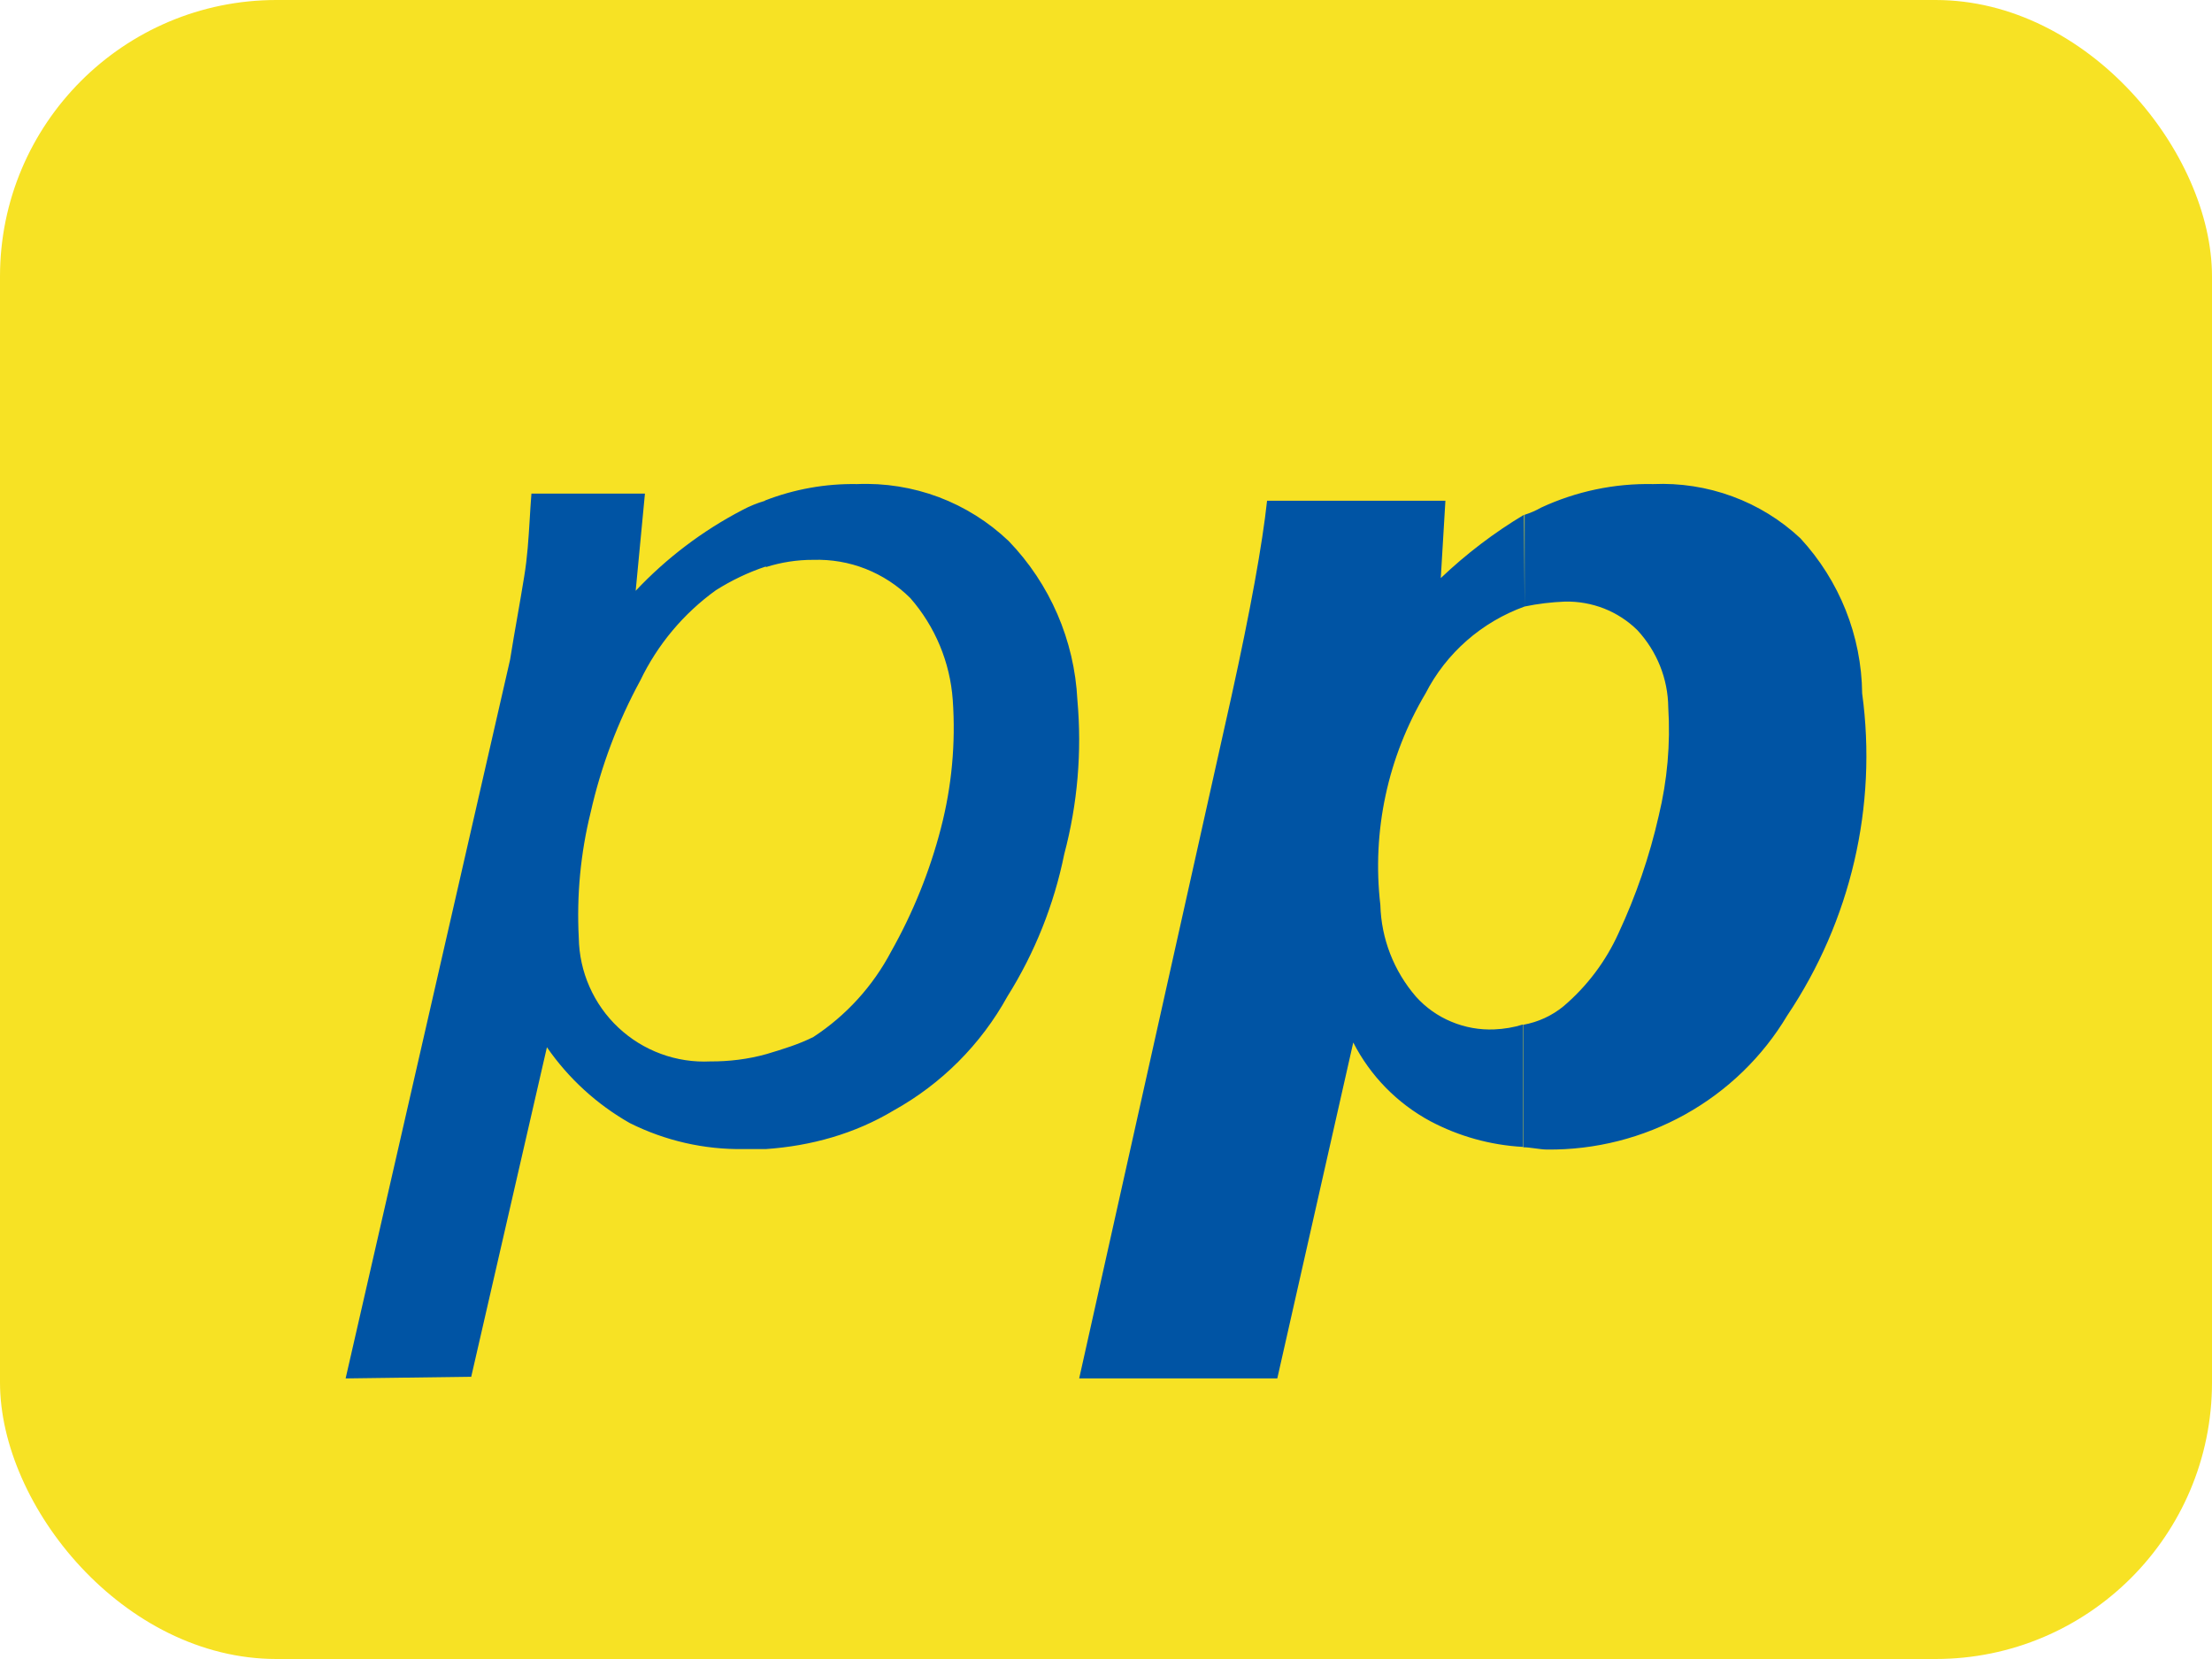 <svg width="32" height="24" viewBox="0 0 32 24" fill="none" xmlns="http://www.w3.org/2000/svg">
<rect width="32" height="24" rx="4" fill="#F7E224"/>
<path fill-rule="evenodd" clip-rule="evenodd" d="M12.398 7.003C11.943 6.995 11.491 7.076 11.066 7.241L11.066 7.245C10.952 7.278 10.842 7.323 10.738 7.379C10.162 7.679 9.641 8.074 9.196 8.547L9.33 7.141H7.688C7.678 7.267 7.67 7.391 7.663 7.514C7.646 7.789 7.63 8.059 7.583 8.342C7.551 8.54 7.518 8.729 7.485 8.919C7.449 9.123 7.413 9.328 7.379 9.544L5 19.941L6.817 19.917L7.912 15.15C8.224 15.601 8.634 15.976 9.111 16.247C9.621 16.502 10.186 16.632 10.757 16.623L11.08 16.623C11.733 16.578 12.365 16.402 12.927 16.065C13.619 15.681 14.19 15.11 14.573 14.416C14.969 13.785 15.248 13.087 15.396 12.356C15.589 11.63 15.653 10.874 15.586 10.125C15.543 9.264 15.19 8.447 14.592 7.827C14.3 7.549 13.956 7.333 13.579 7.191C13.202 7.05 12.8 6.986 12.398 7.003ZM11.08 8.195C10.826 8.279 10.584 8.395 10.357 8.538C9.889 8.875 9.513 9.324 9.263 9.844C8.937 10.444 8.695 11.085 8.545 11.751C8.398 12.345 8.341 12.957 8.373 13.567C8.377 13.811 8.429 14.052 8.528 14.275C8.626 14.498 8.768 14.699 8.946 14.866C9.124 15.033 9.333 15.162 9.562 15.246C9.79 15.33 10.033 15.367 10.276 15.355C10.543 15.357 10.823 15.323 11.08 15.251L11.095 15.247C11.326 15.177 11.55 15.11 11.766 15.002C12.241 14.692 12.629 14.265 12.893 13.763C13.209 13.202 13.451 12.603 13.612 11.98C13.769 11.375 13.827 10.749 13.783 10.125C13.744 9.58 13.528 9.063 13.169 8.652C12.985 8.469 12.766 8.326 12.524 8.23C12.283 8.135 12.025 8.091 11.766 8.099C11.533 8.098 11.302 8.134 11.08 8.204L11.08 8.195ZM22.056 8.774C22.248 8.734 22.443 8.711 22.639 8.703C22.833 8.699 23.025 8.733 23.205 8.803C23.385 8.874 23.548 8.98 23.685 9.114C23.97 9.42 24.13 9.819 24.134 10.234C24.167 10.761 24.12 11.289 23.996 11.802C23.863 12.388 23.667 12.958 23.413 13.503C23.23 13.907 22.959 14.267 22.62 14.556C22.452 14.694 22.252 14.786 22.037 14.825V16.597C22.087 16.597 22.146 16.605 22.205 16.613C22.266 16.621 22.328 16.63 22.381 16.63C23.081 16.637 23.77 16.461 24.38 16.121C24.99 15.781 25.498 15.289 25.854 14.693C26.775 13.32 27.161 11.664 26.939 10.031C26.93 9.2 26.612 8.401 26.045 7.787C25.762 7.522 25.427 7.315 25.061 7.181C24.695 7.046 24.305 6.986 23.915 7.003C23.356 6.991 22.801 7.108 22.295 7.343C22.219 7.386 22.139 7.421 22.056 7.447V8.774ZM22.056 8.774L22.047 7.447C21.612 7.707 21.209 8.015 20.843 8.363L20.91 7.244H18.33C18.263 7.867 18.091 8.822 17.814 10.078L15.612 19.941H18.478L19.577 15.081C19.823 15.563 20.211 15.96 20.69 16.219C21.105 16.439 21.563 16.566 22.032 16.592V14.821C21.898 14.863 21.758 14.886 21.617 14.892C21.404 14.901 21.193 14.863 20.997 14.781C20.801 14.7 20.626 14.576 20.485 14.419C20.164 14.048 19.982 13.58 19.969 13.092C19.845 12.028 20.075 10.954 20.623 10.031C20.922 9.447 21.435 8.998 22.056 8.774Z" fill="#0054A4"/>
</svg>
